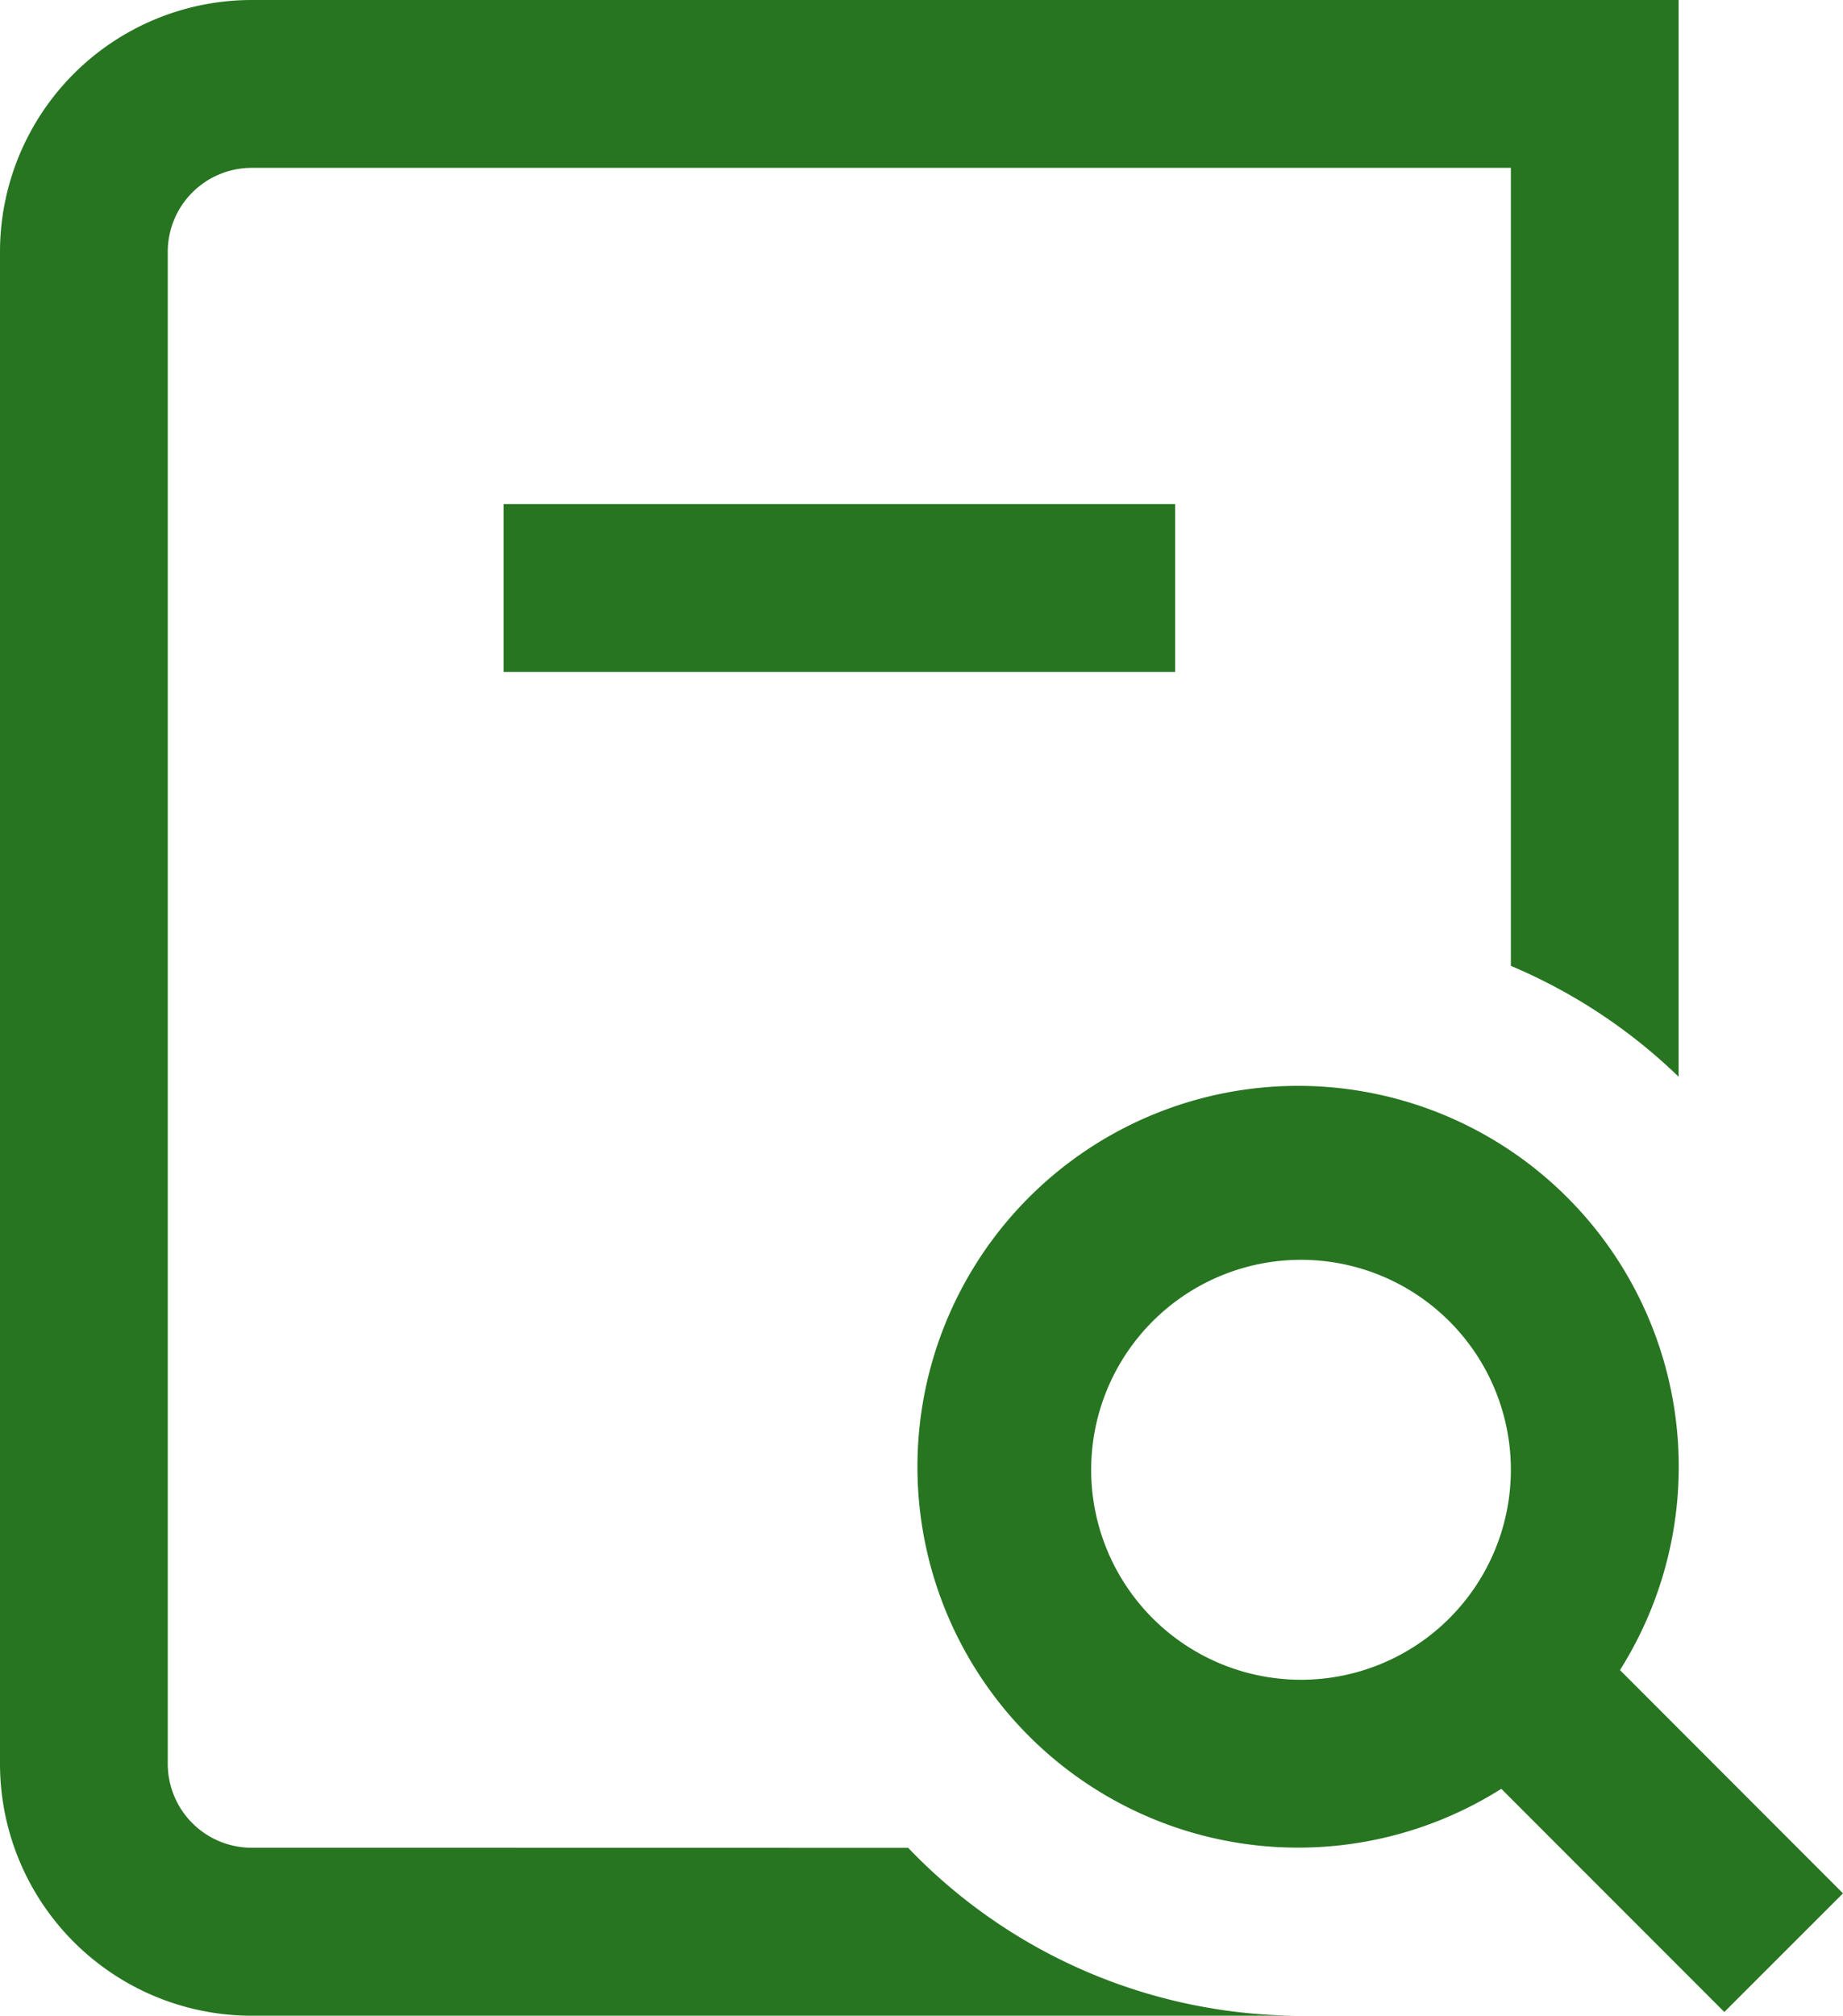 <svg xmlns="http://www.w3.org/2000/svg" width="78" height="85.258" viewBox="0 0 78 85.258">
  <path id="fi-rs-search-alt" d="M23.314,28.419v-7.1H51.734v7.1ZM12.657,78.153A3.552,3.552,0,0,1,9.1,74.6V10.657A3.552,3.552,0,0,1,12.657,7.1H65.943V40.853a23.137,23.137,0,0,1,7.1,4.689V0H12.657A10.657,10.657,0,0,0,2,10.657V74.6A10.657,10.657,0,0,0,12.657,85.258h44.4a23,23,0,0,1-16.62-7.1ZM74.977,85.1l-9.439-9.439a16.11,16.11,0,1,1,5.023-5.023L80,80.082ZM57.062,71.048a8.881,8.881,0,1,0-8.881-8.881A8.881,8.881,0,0,0,57.062,71.048Z" transform="translate(-2)" fill="#277521"/>
</svg>
